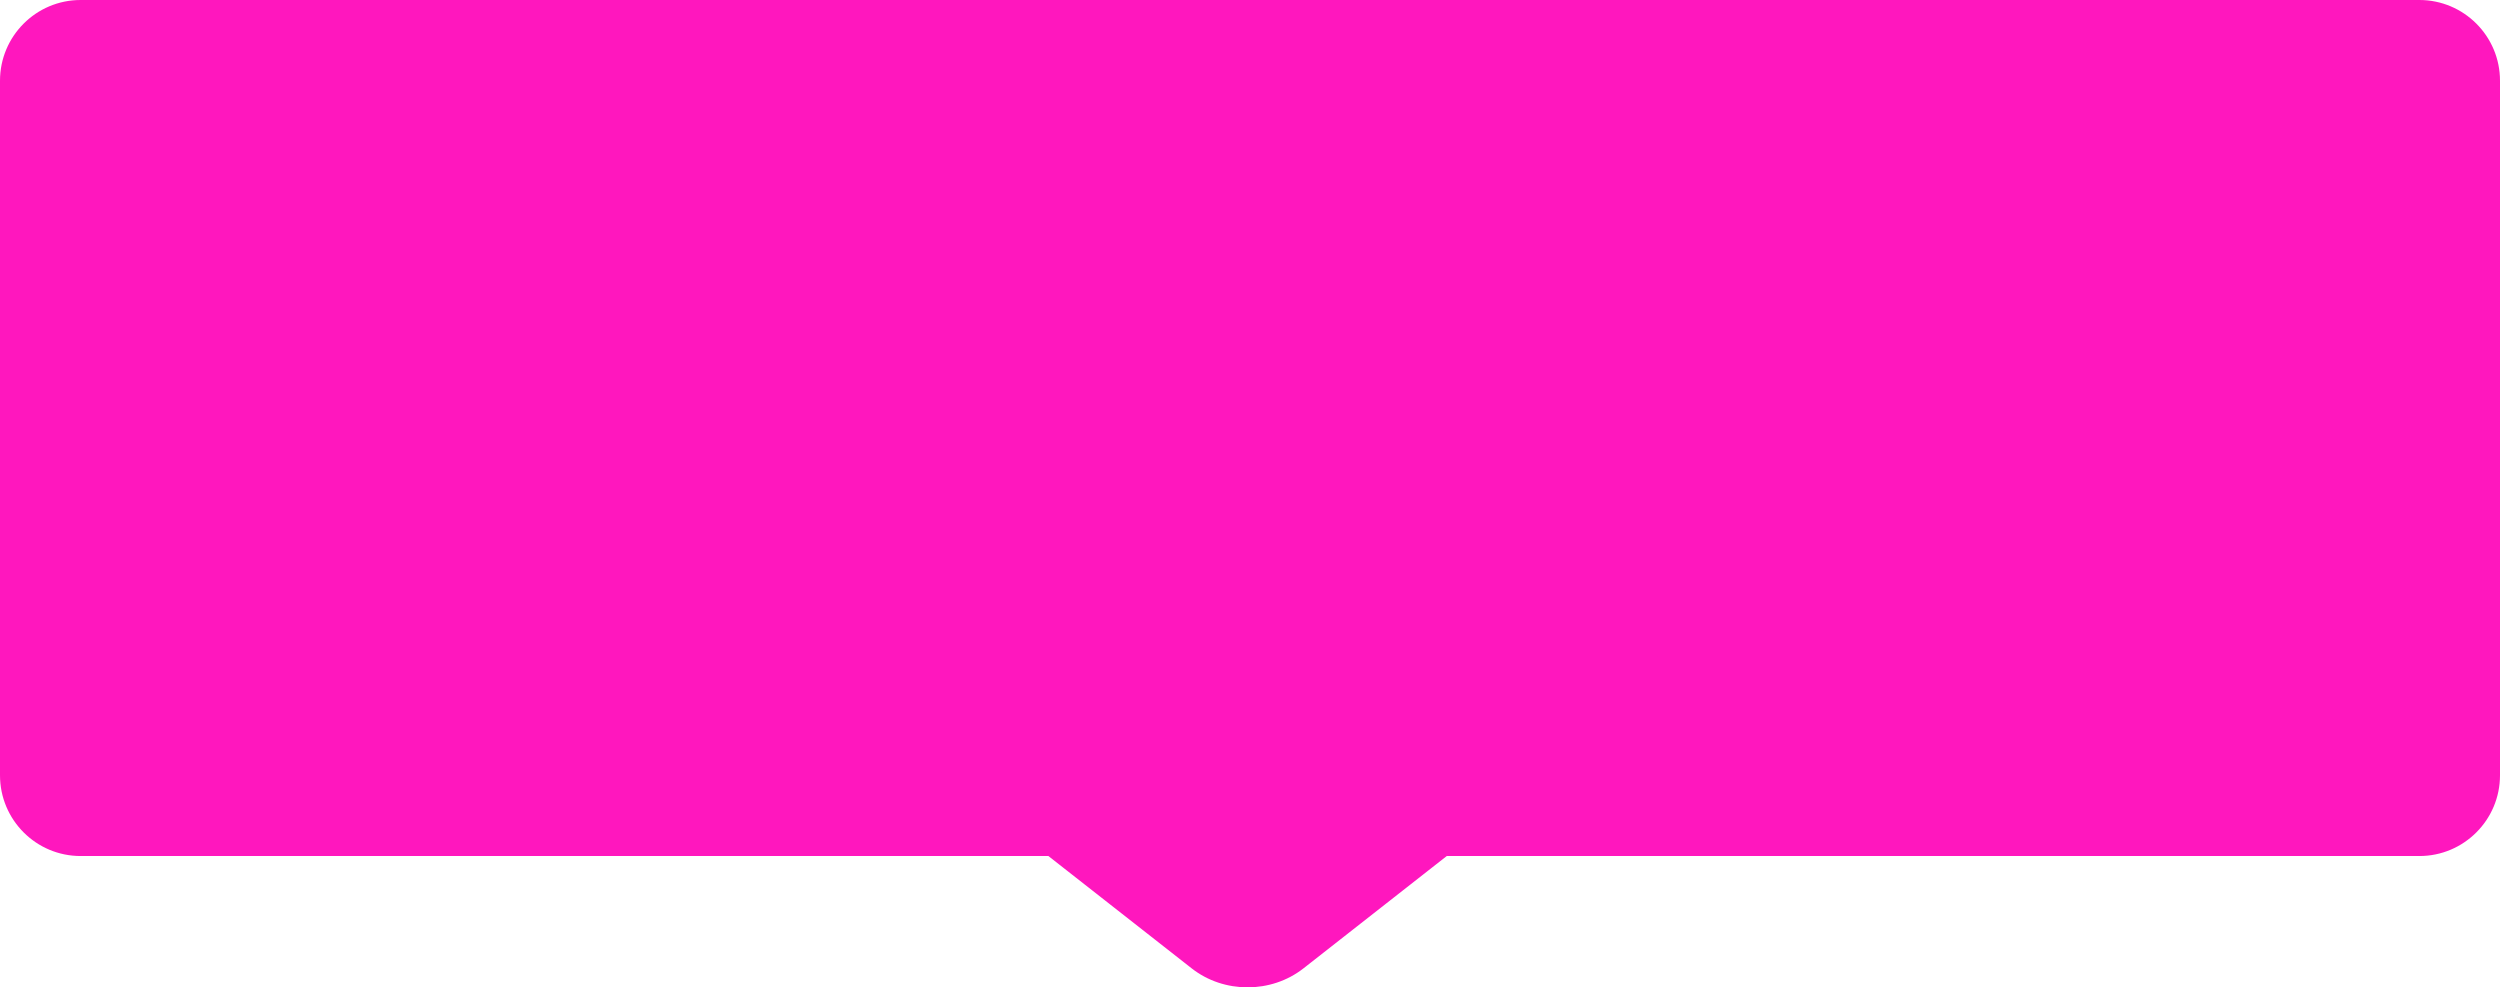 <?xml version="1.0" encoding="UTF-8"?> <svg xmlns="http://www.w3.org/2000/svg" width="514" height="203" viewBox="0 0 514 203" fill="none"><path d="M0 16.604C0 7.434 7.423 0 16.581 0H497.419C506.577 0 514 7.434 514 16.604V159.396C514 168.566 506.577 176 497.419 176H16.581C7.423 176 0 168.566 0 159.396V16.604Z" fill="#FF17BE"></path><path d="M267.985 199.102C261.357 204.299 251.643 204.299 245.015 199.102L178.581 147.018C165.946 137.113 173.511 118 190.066 118L322.934 118C339.489 118 347.054 137.113 334.419 147.018L267.985 199.102Z" fill="#FF17BE"></path></svg> 
